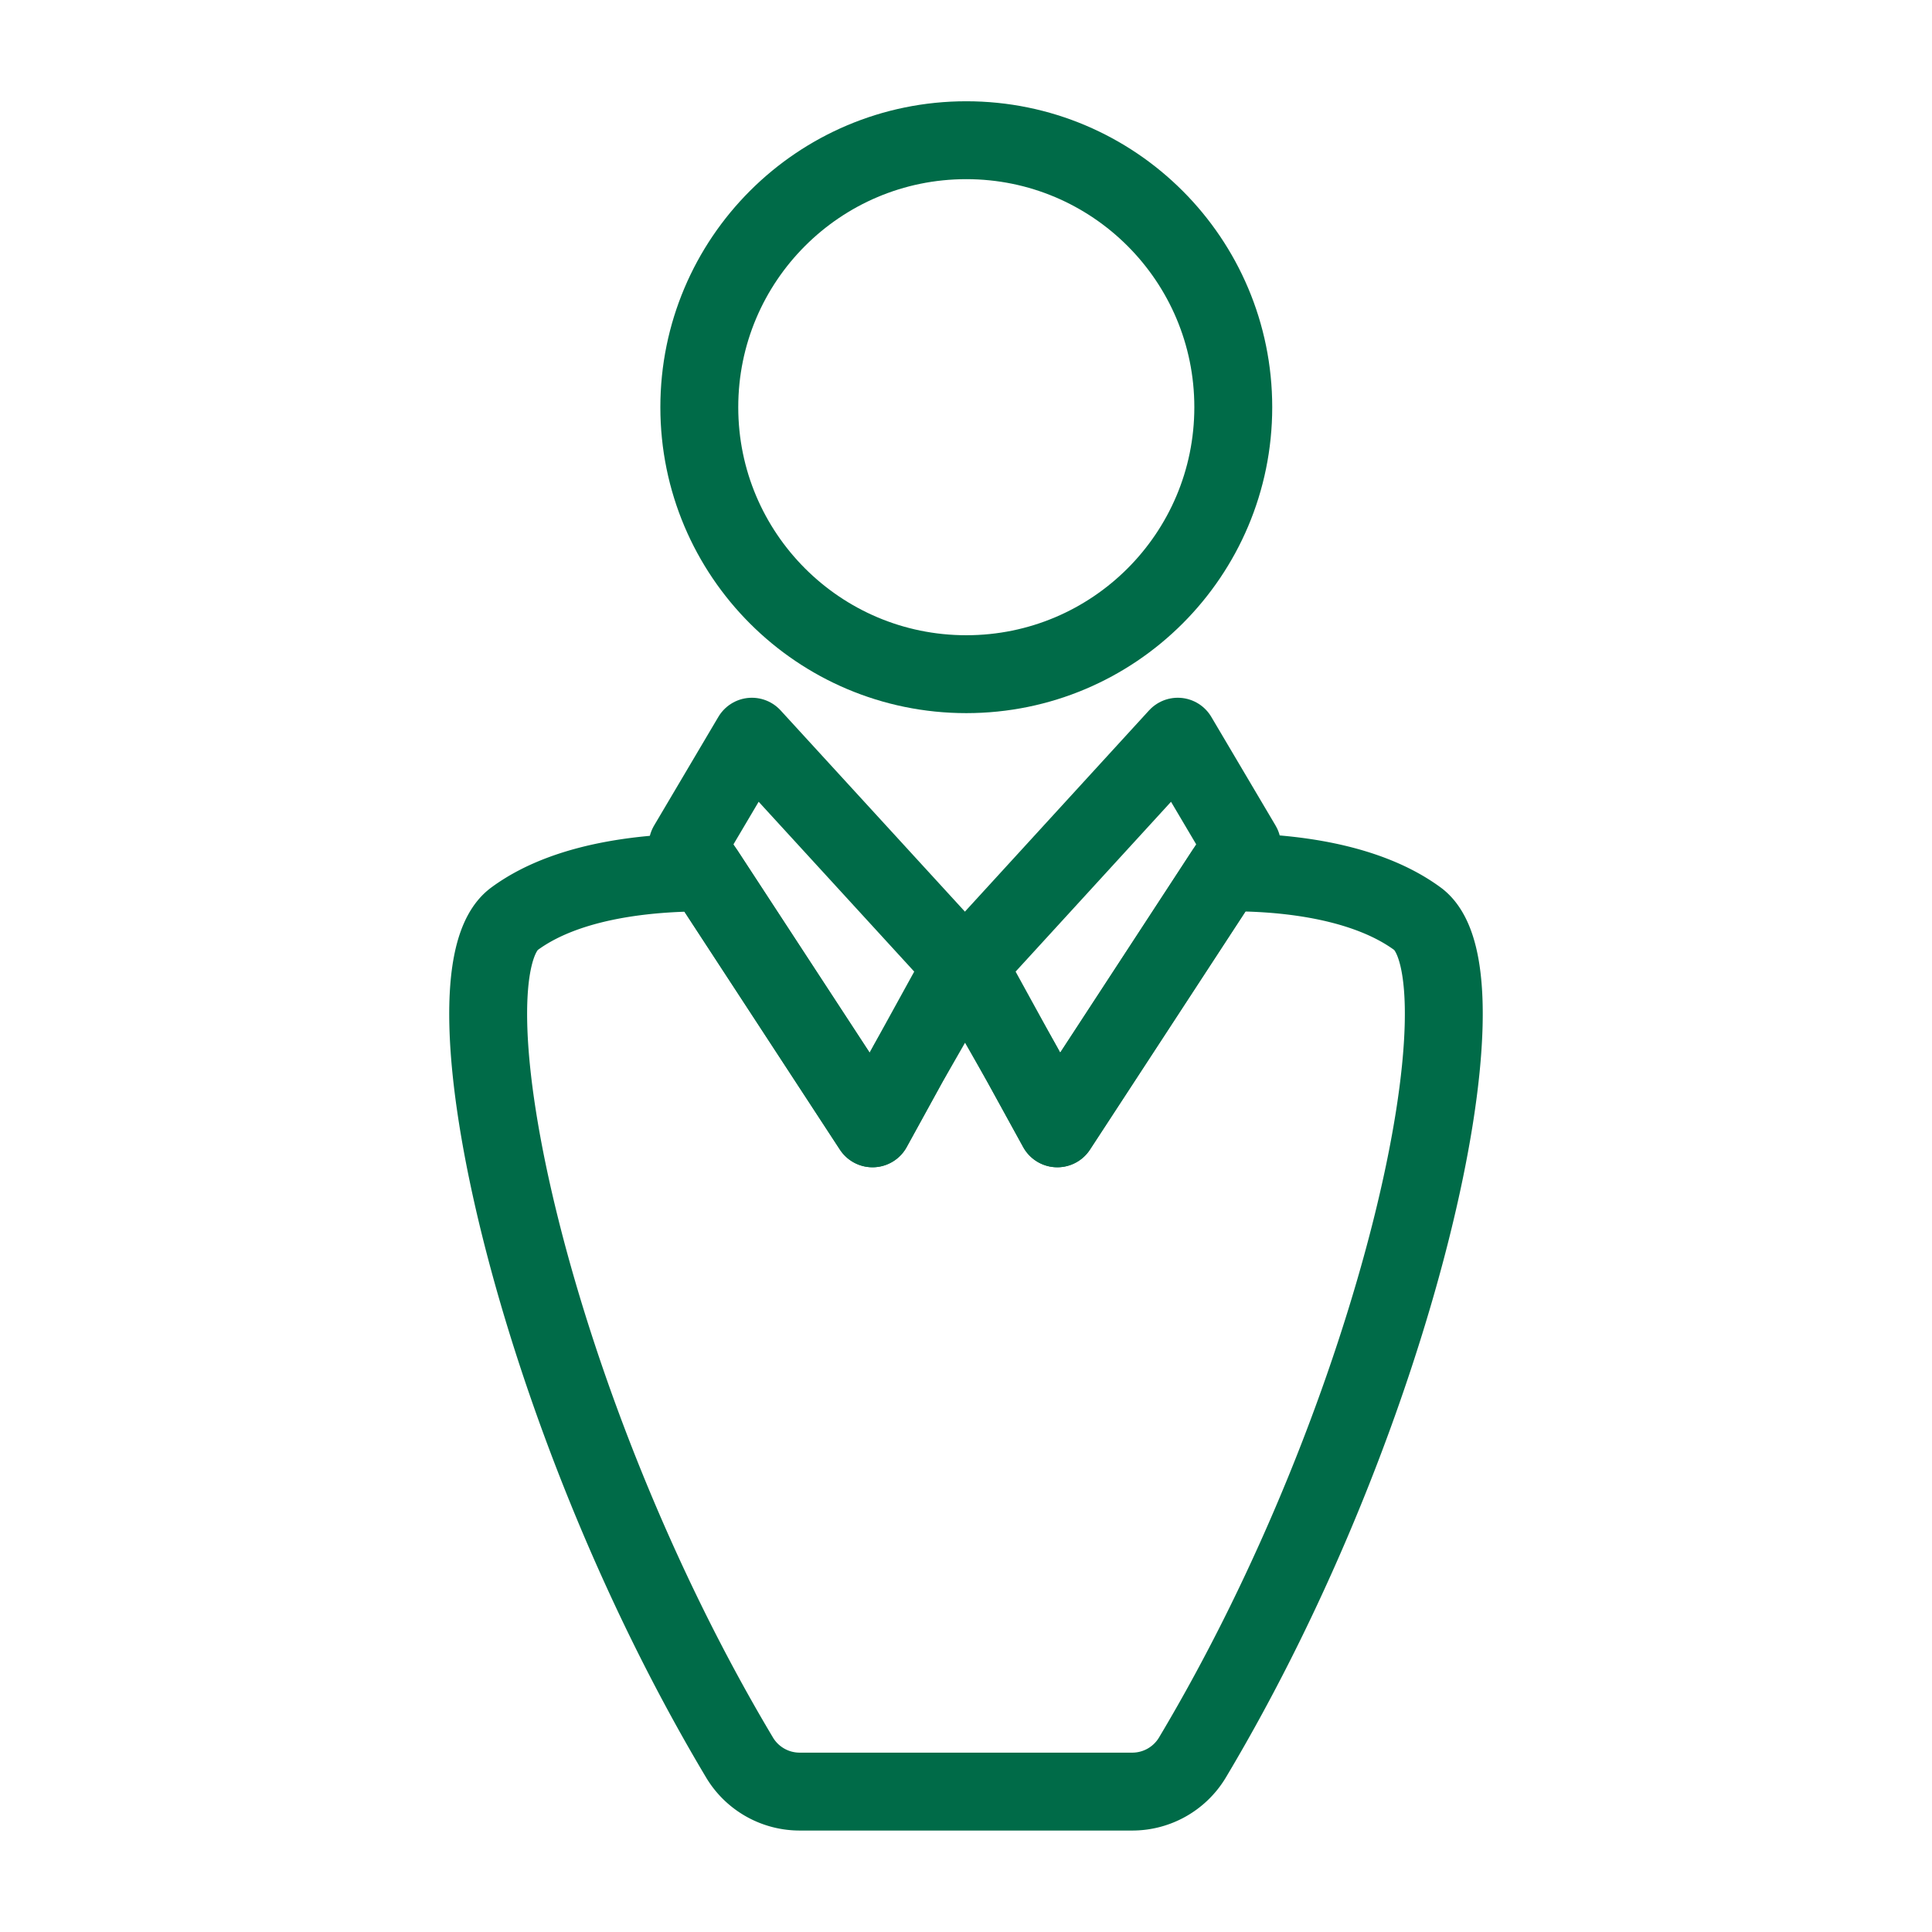 <svg xmlns="http://www.w3.org/2000/svg" width="35mm" height="35mm" viewBox="0 0 99.21 99.21">
  <circle cx="49.62" cy="20.91" r="13.71" style="fill: none;stroke: #006b48;stroke-linecap: round;stroke-linejoin: round;stroke-width: 4px"/>
  <polygon points="38.61 37.83 35.31 43.41 44.8 57.94 49.39 49.6 38.61 37.83" style="fill: none;stroke: #006b48;stroke-linecap: round;stroke-linejoin: round;stroke-width: 4px"/>
  <polygon points="60.48 37.83 63.78 43.41 54.29 57.94 49.71 49.6 60.48 37.83" style="fill: none;stroke: #006b48;stroke-linecap: round;stroke-linejoin: round;stroke-width: 4px"/>
  <path d="M72.79,47.18c-3-2.2-7.68-2.41-9.91-2.38L54.3,57.94l-1.8-3.27-2.94-5.15-2.91,5.07-1.84,3.35L36.22,44.8c-2.27,0-6.85.21-9.8,2.38C22.5,50.06,27.33,72.45,38,90.29A3.6,3.6,0,0,0,41.08,92H58.13a3.6,3.6,0,0,0,3.09-1.73C71.87,72.45,76.71,50.06,72.79,47.18Z" style="fill: none;stroke: #006b48;stroke-linecap: round;stroke-linejoin: round;stroke-width: 4px"/>
</svg>

